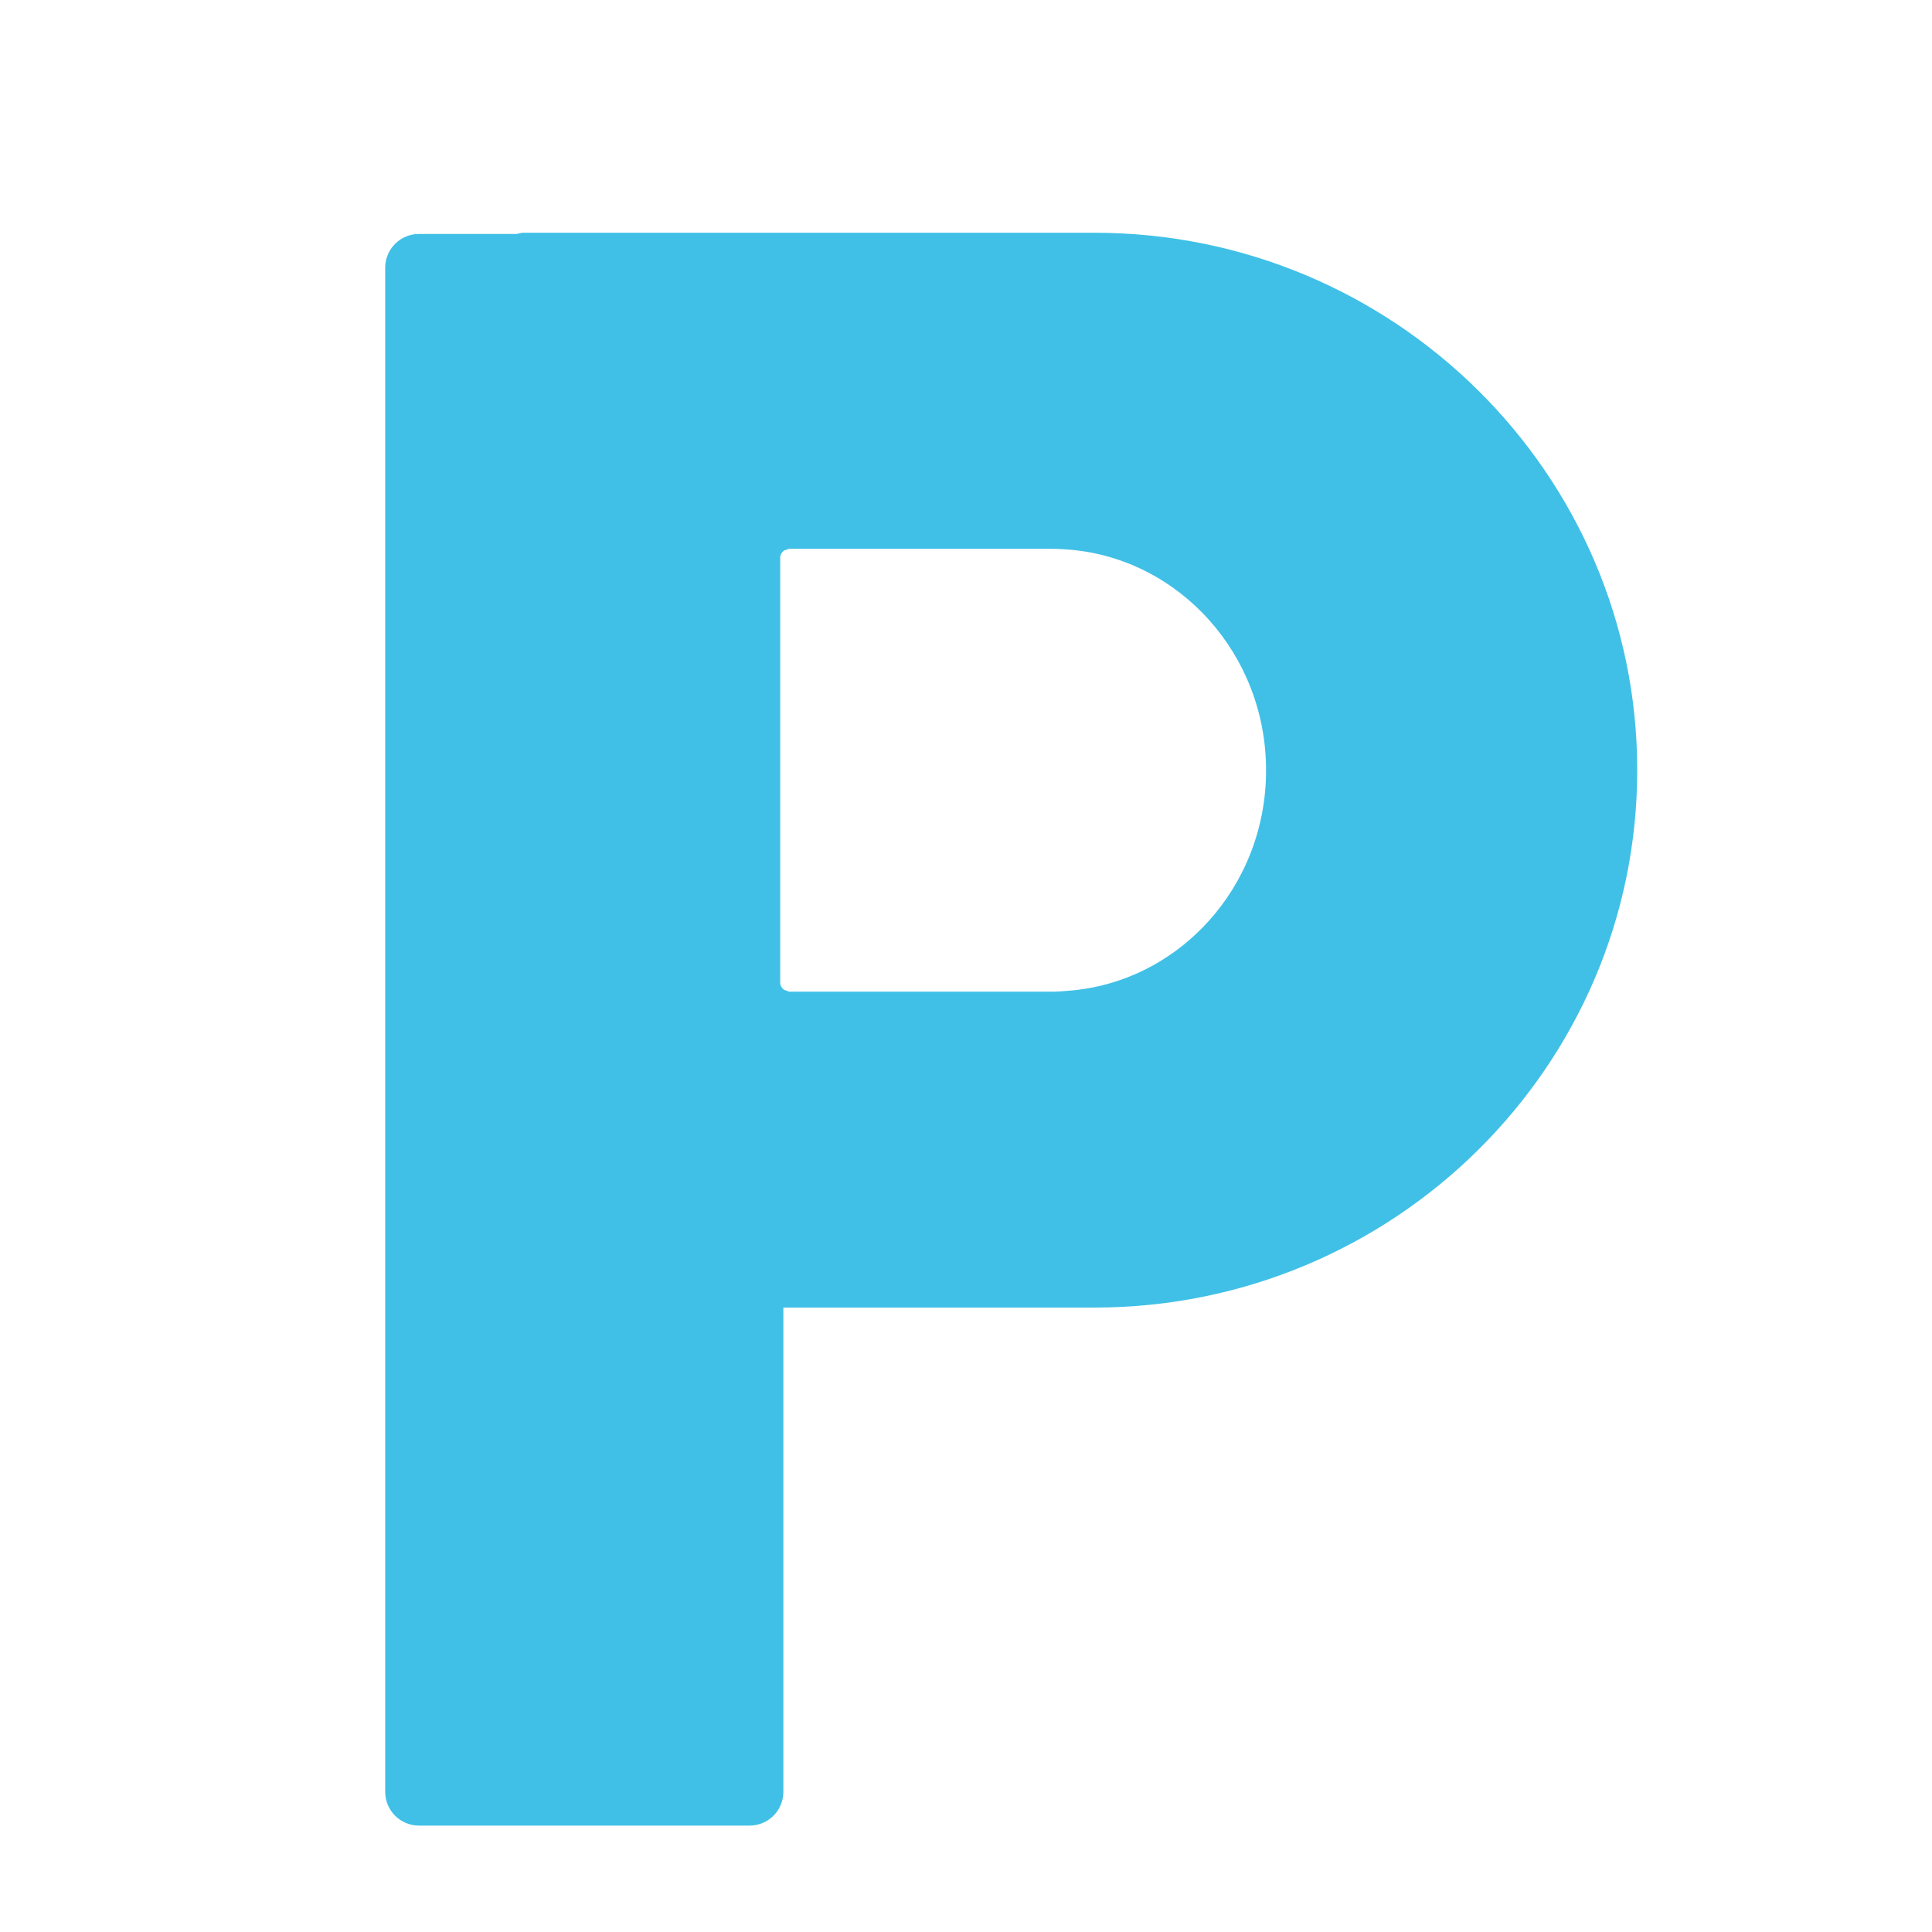 <?xml version="1.0" encoding="utf-8"?>
<!-- Generator: Adobe Illustrator 19.2.1, SVG Export Plug-In . SVG Version: 6.00 Build 0)  -->
<svg version="1.1" id="レイヤー_1" xmlns="http://www.w3.org/2000/svg" xmlns:xlink="http://www.w3.org/1999/xlink" x="0px"
	 y="0px" viewBox="0 0 128 128" style="enable-background:new 0 0 128 128;" xml:space="preserve">
<g>
	<path style="fill:#40C0E7;" d="M72.51,15.42H34.65c-0.15,0-0.28,0.06-0.42,0.08h-6.47c-1.24,0-2.24,1-2.24,2.24v100.97
		c0,1.24,1,2.24,2.24,2.24h21.9c1.24,0,2.24-1,2.24-2.24V86.63h20.61c19.83,0,35.96-15.97,35.96-35.6
		C108.48,31.4,92.34,15.42,72.51,15.42z M70.79,65.64c-0.35,0.03-0.7,0.06-1.06,0.06H52.28c-0.05,0-0.09-0.04-0.14-0.06
		c-0.09-0.02-0.17-0.04-0.24-0.1c-0.12-0.11-0.21-0.25-0.21-0.43V36.94c0-0.18,0.09-0.32,0.21-0.43c0.06-0.06,0.14-0.07,0.22-0.09
		c0.06-0.02,0.09-0.06,0.15-0.06h17.45c0.4,0,0.8,0.03,1.19,0.06c7.25,0.63,12.97,6.94,12.97,14.61
		C83.89,58.74,78.11,65.08,70.79,65.64z"/>
</g>
</svg>
